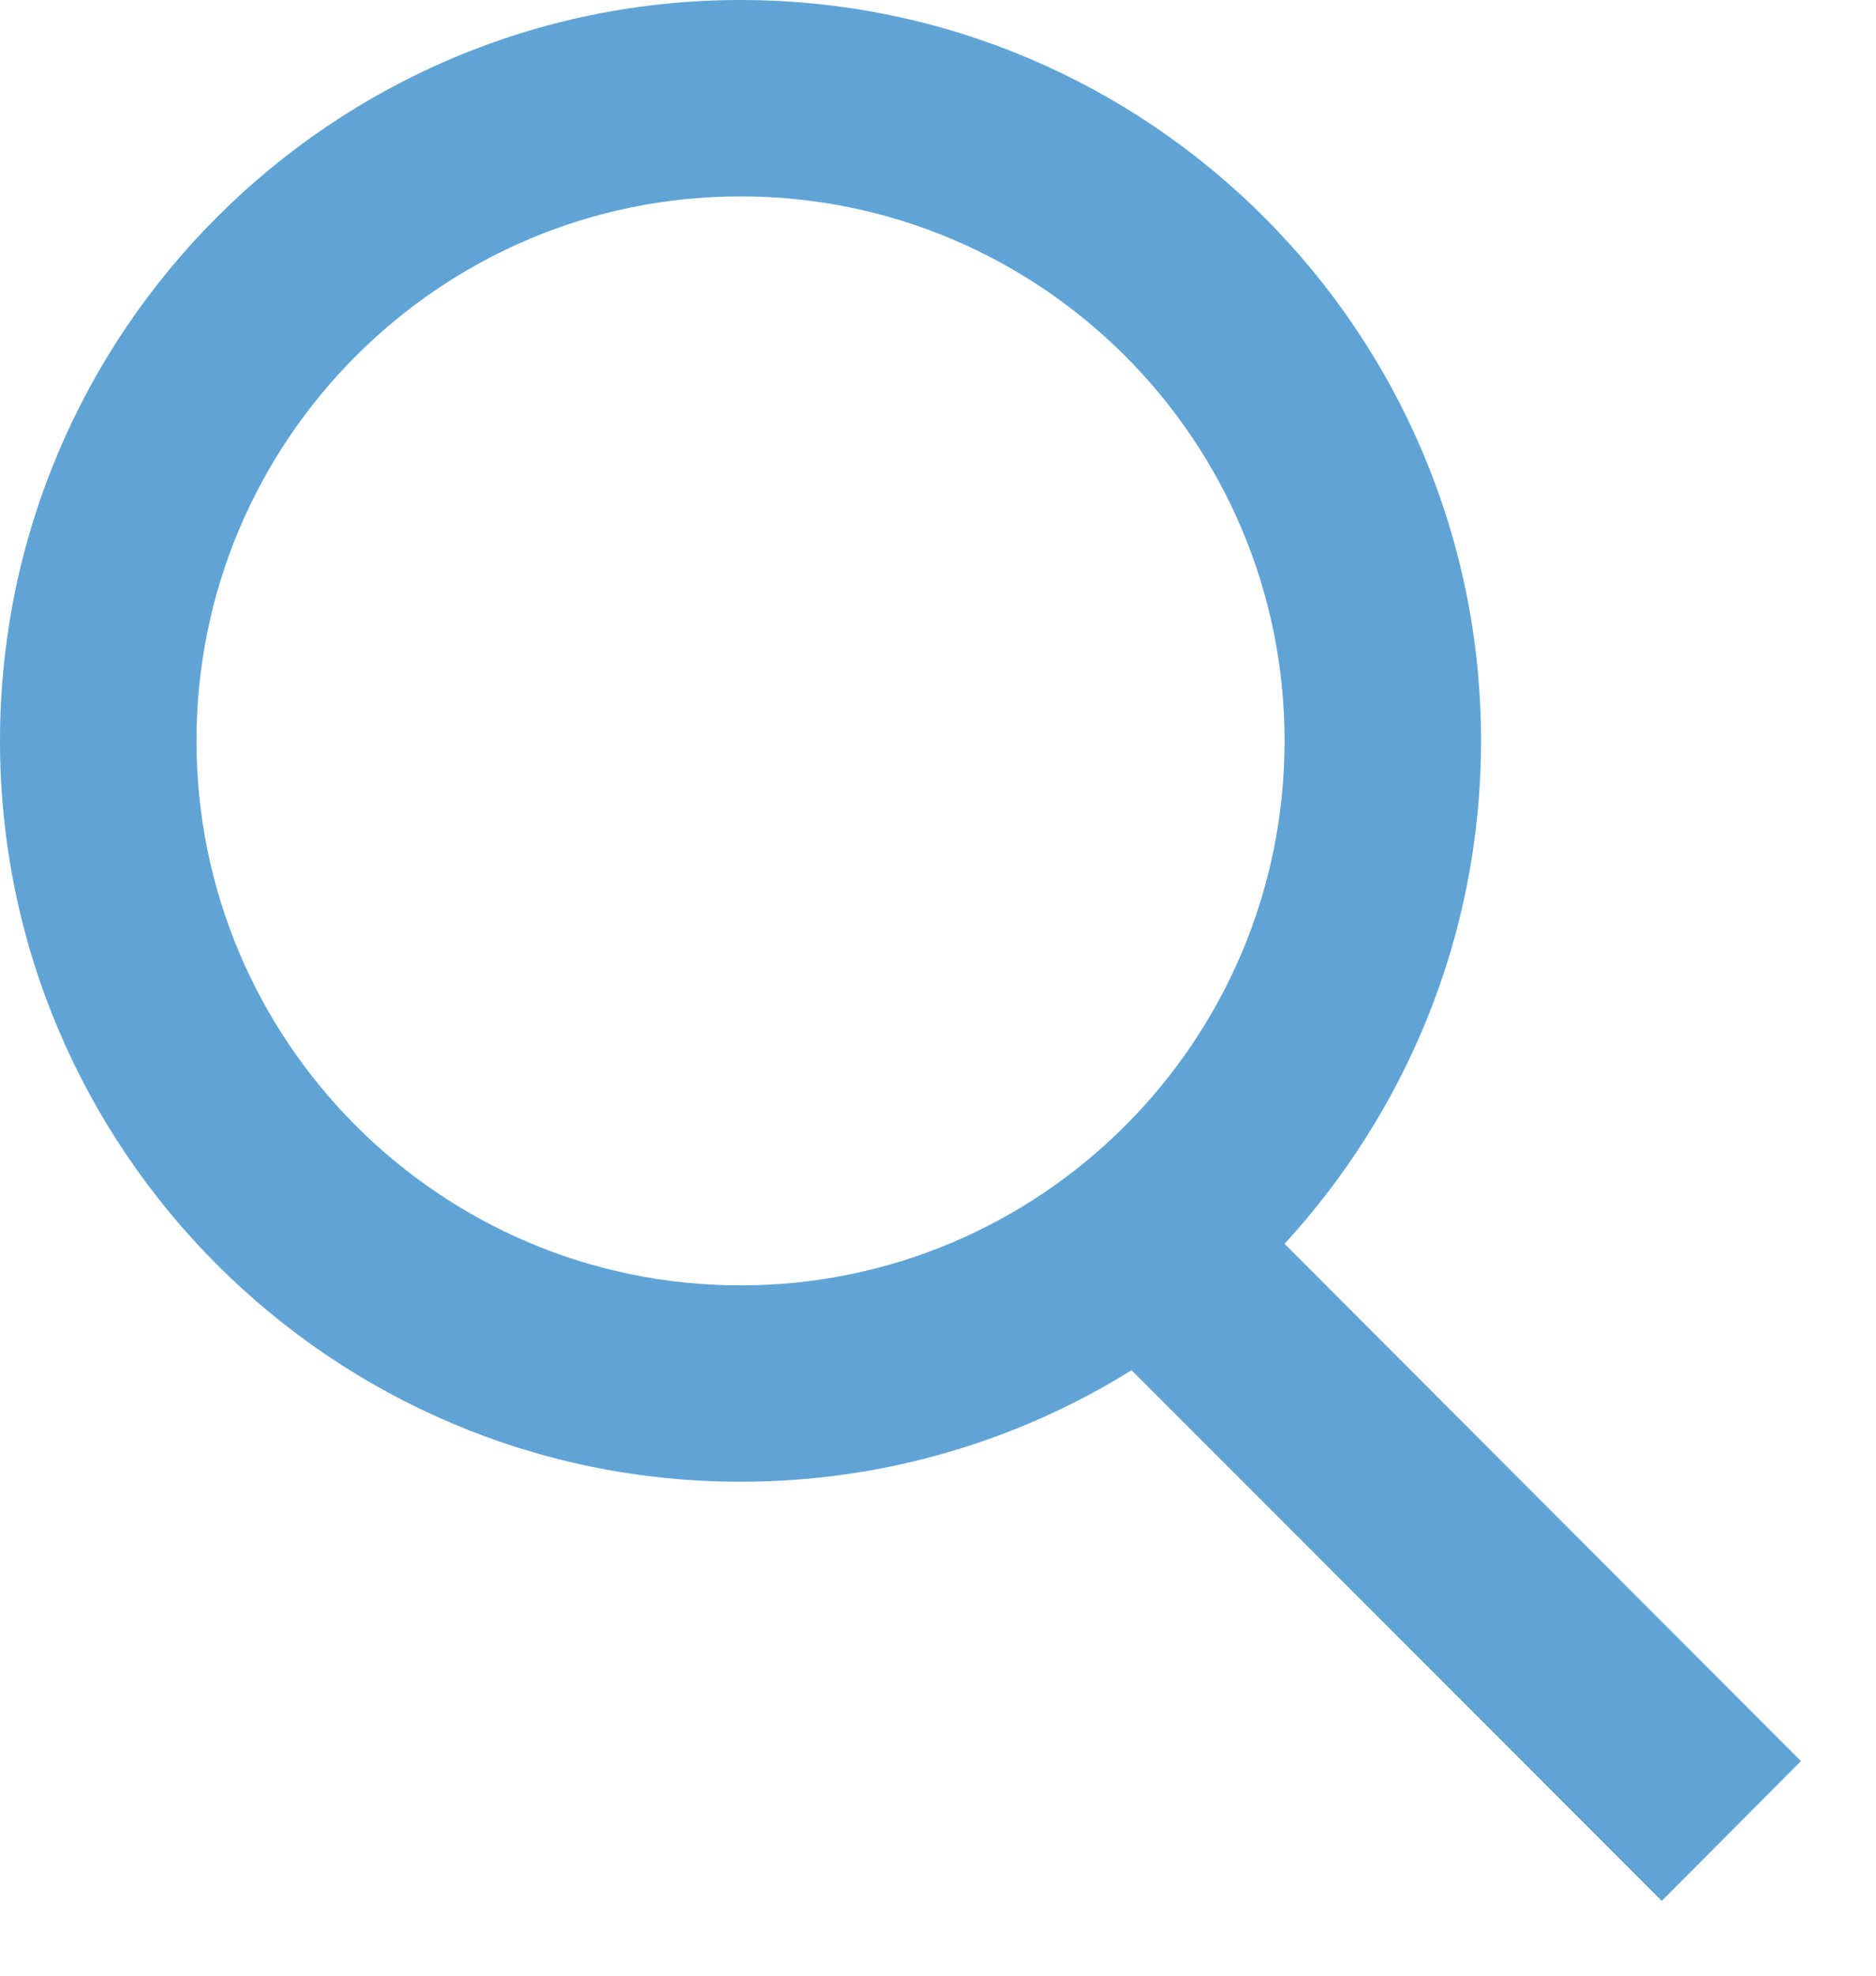 <?xml version="1.0" encoding="UTF-8" standalone="no"?>
<!DOCTYPE svg PUBLIC "-//W3C//DTD SVG 1.1//EN" "http://www.w3.org/Graphics/SVG/1.1/DTD/svg11.dtd">
<svg width="100%" height="100%" viewBox="0 0 19 20" version="1.1" xmlns="http://www.w3.org/2000/svg" xmlns:xlink="http://www.w3.org/1999/xlink" xml:space="preserve" xmlns:serif="http://www.serif.com/" style="fill-rule:evenodd;clip-rule:evenodd;stroke-linejoin:round;stroke-miterlimit:1.414;">
    <g transform="matrix(1,0,0,1,-1344,-32)">
        <path d="M1355.46,45.871C1354.31,46.587 1352.95,47 1351.5,47C1347.36,47 1344,43.639 1344,39.5C1344,35.361 1347.36,32 1351.5,32C1355.64,32 1359,35.361 1359,39.5C1359,41.464 1358.24,43.253 1357.01,44.591L1362.24,49.828L1360.83,51.243L1355.46,45.871ZM1351.5,33.988C1354.54,33.988 1357.01,36.458 1357.01,39.5C1357.01,42.542 1354.54,45.012 1351.5,45.012C1348.46,45.012 1345.99,42.542 1345.99,39.5C1345.99,36.458 1348.46,33.988 1351.5,33.988Z" style="fill:rgb(96,164,214);"/>
    </g>
</svg>
